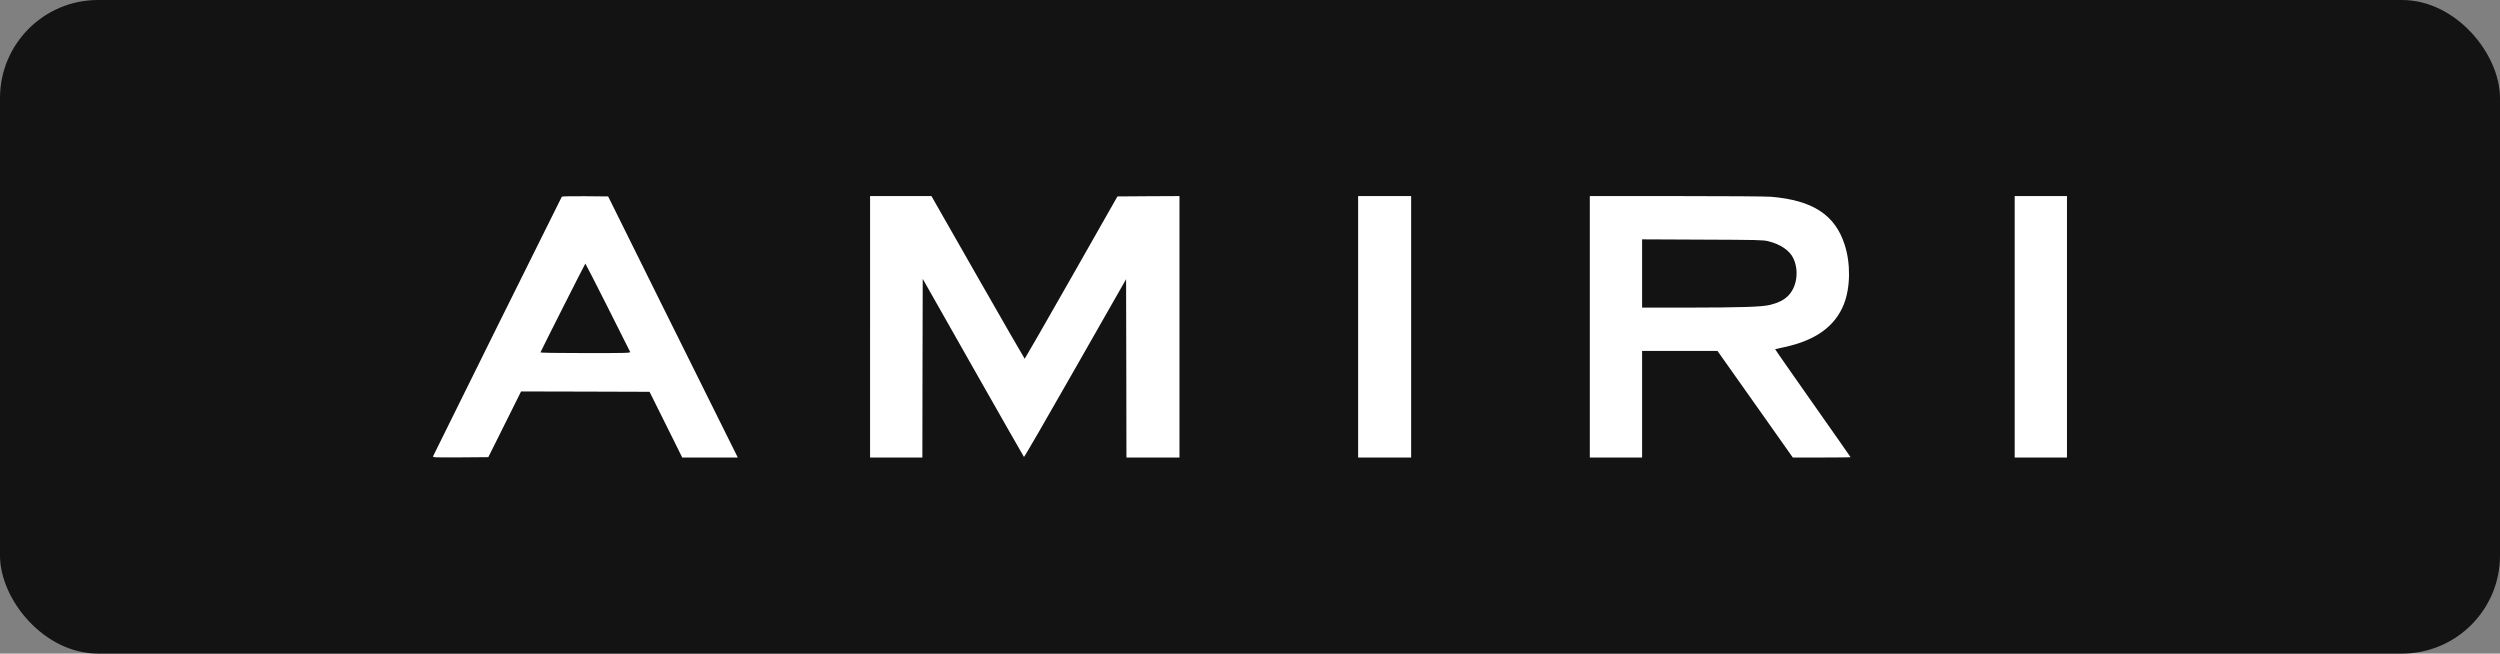 <svg xmlns="http://www.w3.org/2000/svg" width="306" height="80" viewBox="0 0 306 80" fill="none"><rect x="0" y="0" width="306" height="80" fill="#808080" stroke="none"/><rect width="306" height="80" rx="12" fill="#131313"></rect><g clip-path="url(#clip0_4_1624)"><path d="M68.766 24.078C68.642 24.278 53.049 55.713 53.005 55.852C52.96 55.991 53.147 56 56.365 55.983L59.77 55.956L61.779 51.93L63.779 47.913L71.638 47.931L79.505 47.957L81.506 51.974L83.506 56H86.902H90.306L88.973 53.322C88.244 51.852 84.671 44.661 81.034 37.348L74.438 24.044L71.629 24.017C69.94 24.009 68.793 24.026 68.766 24.078ZM74.376 37.591C75.852 40.522 77.087 42.983 77.123 43.061C77.176 43.209 76.874 43.217 71.647 43.217C68.118 43.217 66.135 43.182 66.153 43.13C66.242 42.887 71.611 32.261 71.647 32.261C71.674 32.27 72.9 34.661 74.376 37.591Z" fill="white"></path><path d="M106.496 40V56H109.696H112.897L112.915 45.069L112.941 34.13L119.102 45C122.498 50.982 125.298 55.896 125.334 55.93C125.369 55.974 128.196 51.087 131.61 45.087L137.833 34.174L137.859 45.087L137.877 56H141.122H144.367V40V24L140.571 24.017L136.775 24.044L131.13 33.974C128.019 39.444 125.45 43.913 125.423 43.913C125.396 43.913 122.818 39.435 119.689 33.956L114.008 24H110.257H106.497V40H106.496H106.496Z" fill="white"></path><path d="M166.234 40V56H169.479H172.724V40V24H169.479H166.234V40Z" fill="white"></path><path d="M194.592 40V56H197.792H200.993V49.478V42.956H205.606H210.22L214.834 49.478L219.439 56H222.977C224.915 56 226.506 55.982 226.506 55.956C226.506 55.939 224.426 52.957 221.875 49.339C219.332 45.722 217.261 42.757 217.279 42.739C217.297 42.731 217.803 42.617 218.408 42.487C222.248 41.661 224.622 39.939 225.697 37.217C226.497 35.191 226.533 32.226 225.777 29.922C224.604 26.296 221.875 24.522 216.817 24.087C216.203 24.035 211.536 24 205.197 24H194.592V40L194.592 40H194.592ZM216.417 29.522C217.946 29.896 219.066 30.669 219.519 31.643C220.239 33.217 219.919 35.252 218.772 36.296C218.248 36.774 217.661 37.061 216.674 37.313C215.697 37.565 213.234 37.643 206.487 37.652H200.993V33.469V29.296L208.398 29.33C215.118 29.356 215.847 29.374 216.417 29.521V29.522Z" fill="white"></path><path d="M246.598 40V56H249.798H252.998V40V24H249.798H246.598V40Z" fill="white"></path></g><defs><clipPath id="clip0_4_1624"><rect width="200" height="32" fill="white" transform="translate(53 24)"></rect></clipPath></defs></svg>